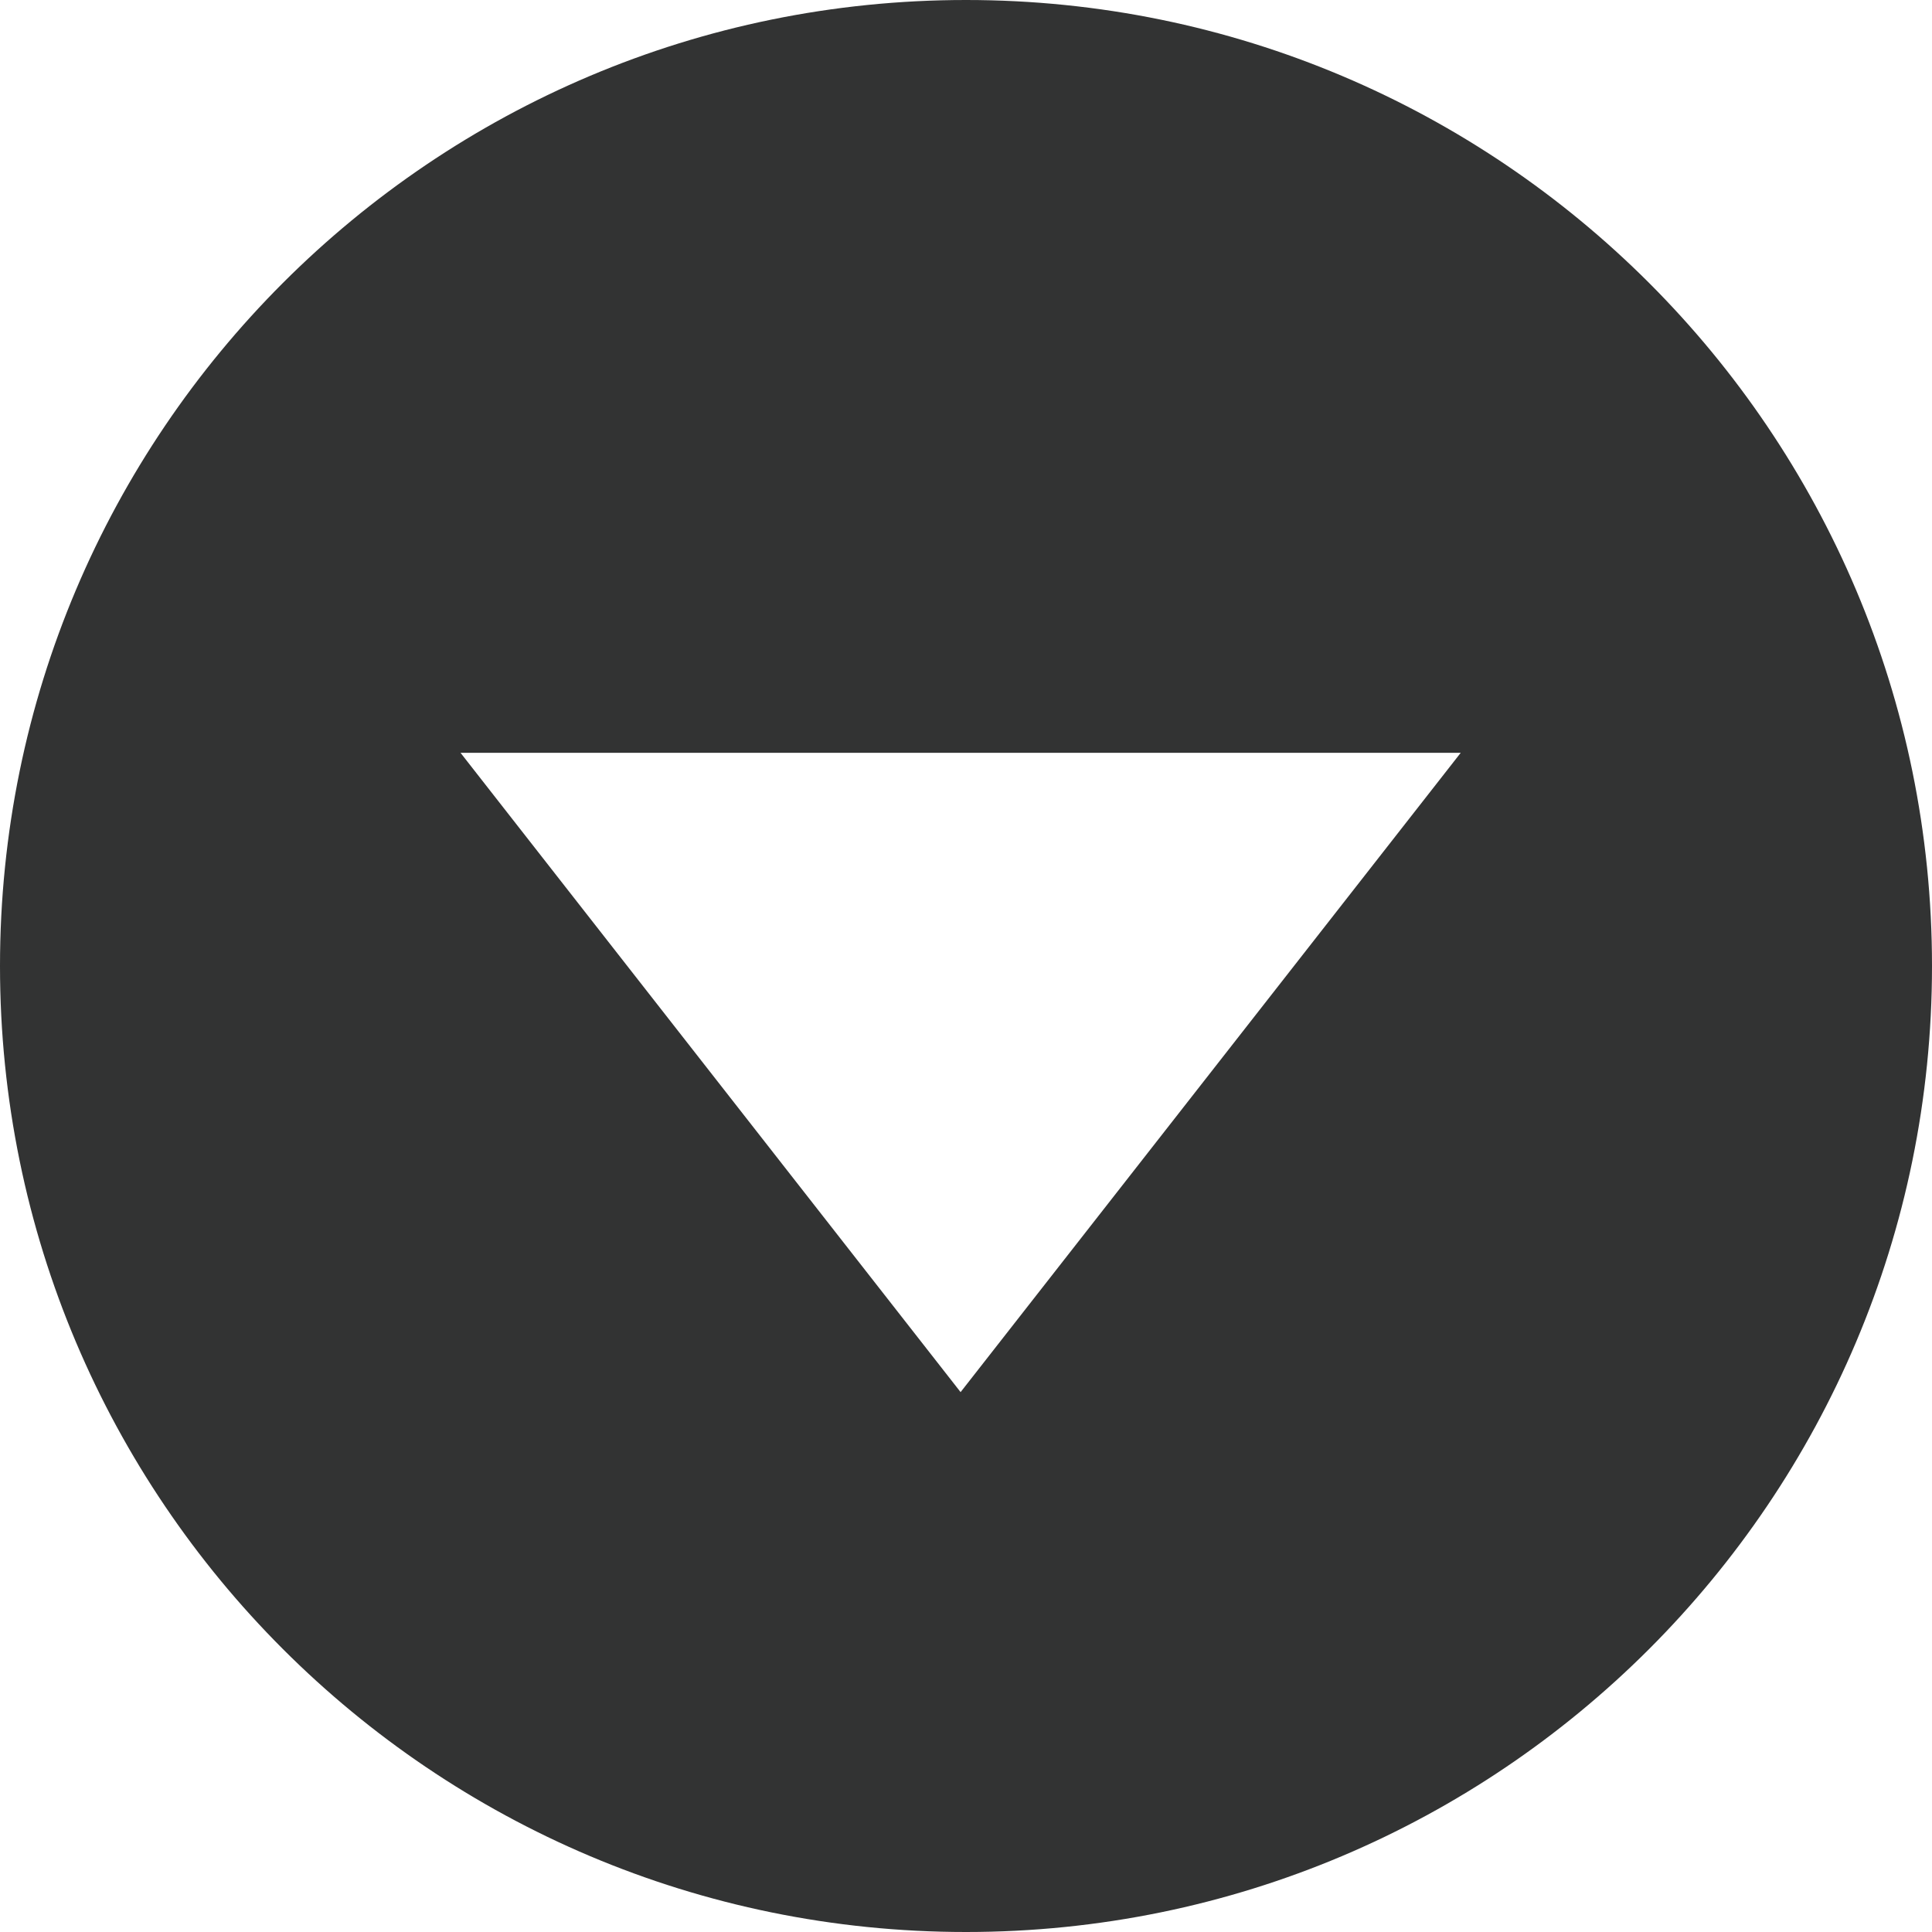 <?xml version="1.0" encoding="UTF-8"?>
<svg width="25px" height="25px" viewBox="0 0 25 25" version="1.1" xmlns="http://www.w3.org/2000/svg" xmlns:xlink="http://www.w3.org/1999/xlink">
    <title>编组</title>
    <g id="pc端" stroke="none" stroke-width="1" fill="none" fill-rule="evenodd">
        <g id="夏令营" transform="translate(-951, -7393)" fill-rule="nonzero">
            <g id="编组" transform="translate(951, 7393)">
                <polygon id="路径" fill="#FFFFFF" points="0 0 25 0 25 25 0 25"></polygon>
                <path d="M0,12.5 C0,19.404 5.596,25 12.5,25 C19.404,25 25,19.404 25,12.5 C25,5.596 19.404,0 12.5,0 C5.596,0 0,5.596 0,12.5 Z" id="路径" fill="#323333"></path>
                <polyline id="路径" fill="#FFFFFF" points="18.902 9.741 12.43 18.014 5.959 9.741"></polyline>
            </g>
        </g>
    </g>
</svg>